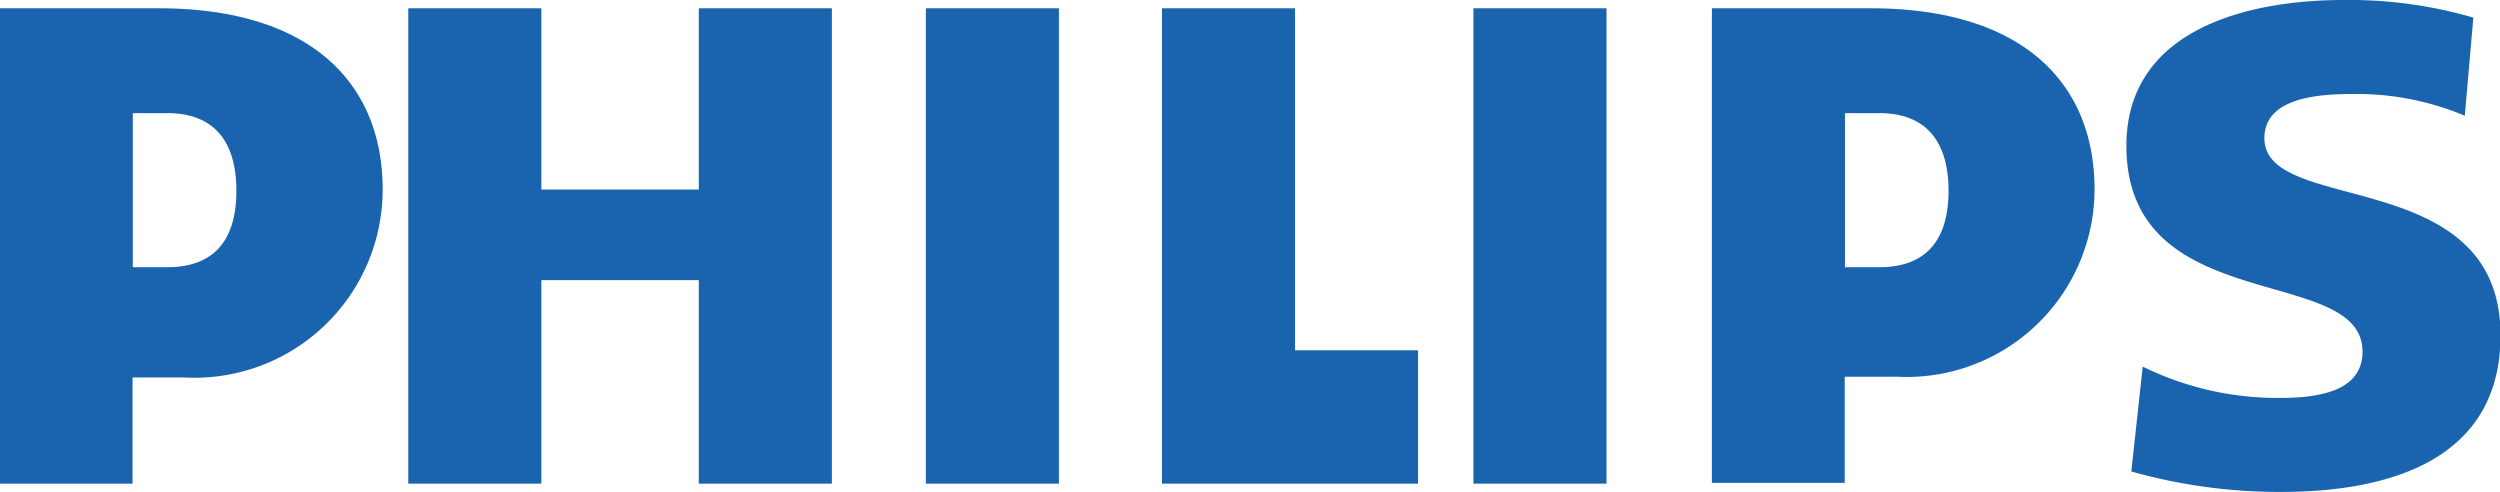 <?xml version="1.0" encoding="utf-8"?>
<svg xmlns="http://www.w3.org/2000/svg" data-name="Layer 1" id="Layer_1" viewBox="0 0 96.56 19">
  <defs>
    <style>.cls-1{fill:#1a64af;}</style>
  </defs>
  <title>philips logo</title>
  <path class="cls-1" d="M1.68,8.32H7.81c5.88,0,8.65,2.9,8.65,7A7.27,7.27,0,0,1,8.8,22.58h-2v4.1H1.68Zm5.13,10H8.14c1.77,0,2.67-1,2.67-2.95s-.9-3-2.67-3H6.81Z" transform="translate(-1.68 -8)"/>
  <path class="cls-1" d="M17.45,8.32h5.14v7h6.08v-7h5.14V26.68H28.67V18.82H22.59v7.86H17.45Z" transform="translate(-1.68 -8)"/>
  <path class="cls-1" d="M37.44,8.32h5.14V26.68H37.44Z" transform="translate(-1.68 -8)"/>
  <path class="cls-1" d="M46.56,8.32H51.7V21.53h4.75v5.15H46.56Z" transform="translate(-1.68 -8)"/>
  <path class="cls-1" d="M58.59,8.32h5.14V26.68H58.59Z" transform="translate(-1.68 -8)"/>
  <path class="cls-1" d="M84.44,22.16a11.83,11.83,0,0,0,5.31,1.21c1.63,0,3.18-.32,3.18-1.79,0-3.42-9.12-1.26-9.12-7.95,0-4.42,4.53-5.63,8.4-5.63a17.1,17.1,0,0,1,5,.68l-.33,3.79a10.78,10.78,0,0,0-4.28-.84c-1.3,0-3.46.11-3.46,1.71,0,3,9.12,1,9.12,7.61,0,4.76-4.2,6.05-8.48,6.05A21.05,21.05,0,0,1,84,26.21Z" transform="translate(-1.68 -8)"/>
  <path class="cls-1" d="M67.8,8.32h6.13c5.89,0,8.65,2.9,8.65,7a7.26,7.26,0,0,1-7.65,7.23h-2v4.1H67.8Zm5.14,10h1.33c1.76,0,2.67-1,2.67-2.95s-.91-3-2.67-3H72.94Z" transform="translate(-1.68 -8)"/>
</svg>